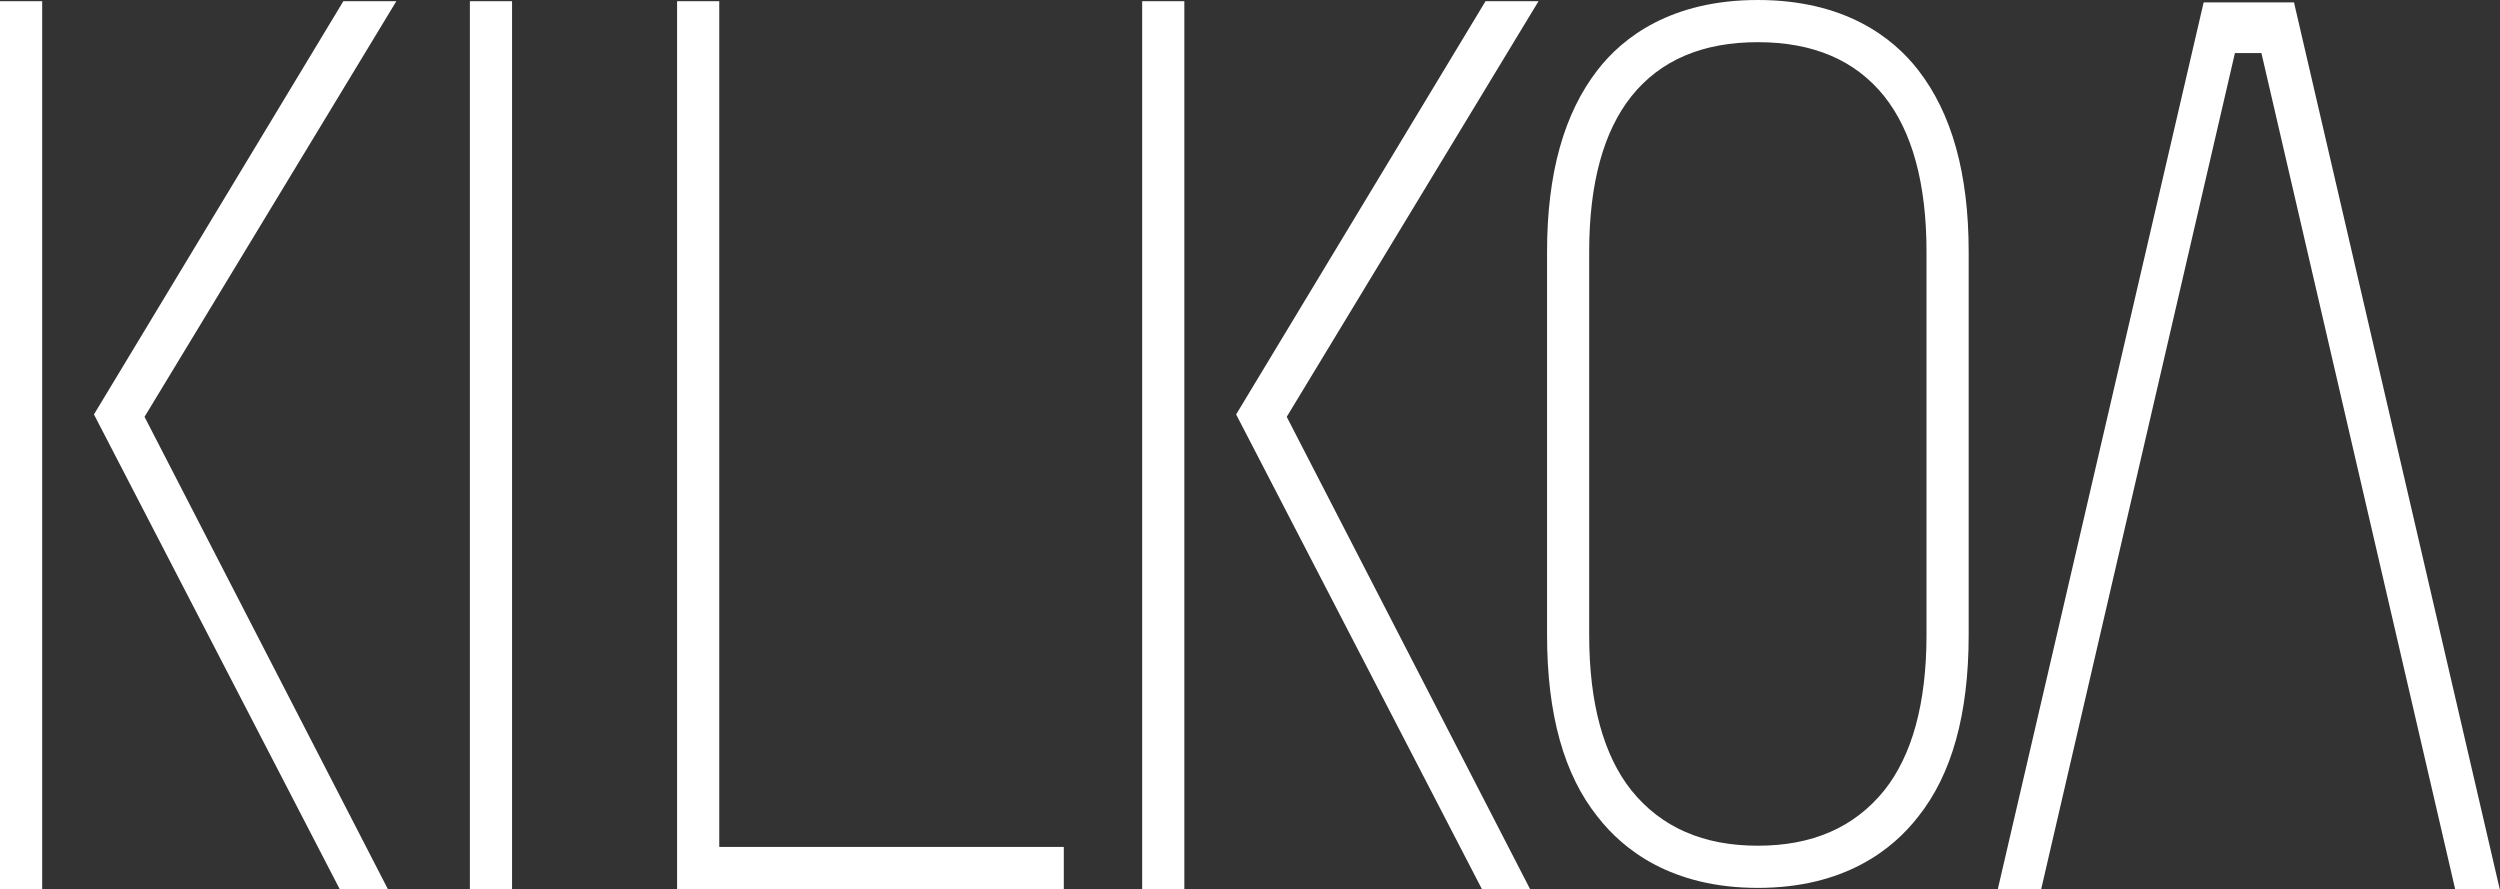 <?xml version="1.0" encoding="utf-8"?>
<svg id="Calque_1" data-name="Calque 1" xmlns="http://www.w3.org/2000/svg" viewBox="0 0 1920 682.84"><rect x="0" y="0" width="1920" height="682.84" fill="#333333" stroke="none"/><defs><style>.cls-1{fill:#fff;}</style></defs><title>Logos kilkoa</title><g id="_Groupe_" data-name="&lt;Groupe&gt;"><path id="_Tracé_transparent_" data-name="&lt;Tracé transparent&gt;" class="cls-1" d="M32.39,0.93v681.9H0V0.93H32.39Z"/><path id="_Tracé_transparent_2" data-name="&lt;Tracé transparent&gt;" class="cls-1" d="M263.69,0.93H304.4L111,320.13l186.89,362.7h-37L72.16,318.28Z"/><path id="_Tracé_transparent_3" data-name="&lt;Tracé transparent&gt;" class="cls-1" d="M393.26,0.93v681.9H360.87V0.93h32.39Z"/><path id="_Tracé_transparent_4" data-name="&lt;Tracé transparent&gt;" class="cls-1" d="M552.41,650.45H817v32.39H520V0.93h32.39V650.45Z"/><path id="_Tracé_transparent_5" data-name="&lt;Tracé transparent&gt;" class="cls-1" d="M909.57,0.93v681.9H877.19V0.93h32.39Z"/><path id="_Tracé_transparent_6" data-name="&lt;Tracé transparent&gt;" class="cls-1" d="M1140.88,0.93h40.71L988.21,320.13l186.89,362.7h-37L949.35,318.28Z"/><path id="_Tracé_transparent_7" data-name="&lt;Tracé transparent&gt;" class="cls-1" d="M1511.94,193.37V487.61c0,61.05-13,107.33-38.86,139.7-19.43,25-56.44,54.59-123.06,54.59S1246.39,652.3,1227,627.31c-25.9-32.37-38.86-78.65-38.86-139.7V193.37c0-60.13,13-106.39,38.86-139.7C1246.39,28.68,1283.41,0,1350,0s103.62,28.68,123.06,53.67C1499,87,1511.94,133.24,1511.94,193.37Zm-32.38,0c0-52.74-11.1-92.52-32.39-119.35Q1413.86,32.38,1350,32.39T1252.87,74c-21.28,26.83-32.38,66.61-32.38,119.35V487.61c0,52.74,11.1,92.52,32.38,119.35,23.13,28.68,55.52,42.55,97.15,42.55s74-13.87,97.15-42.55c21.29-26.83,32.39-66.61,32.39-119.35V193.37Z"/><path id="_Tracé_transparent_8" data-name="&lt;Tracé transparent&gt;" class="cls-1" d="M1761.79,1.85L1920,683.76h-34.23l-149-643h-20.35l-149,643h-33.31L1692.4,1.85h69.39Z"/></g></svg>
